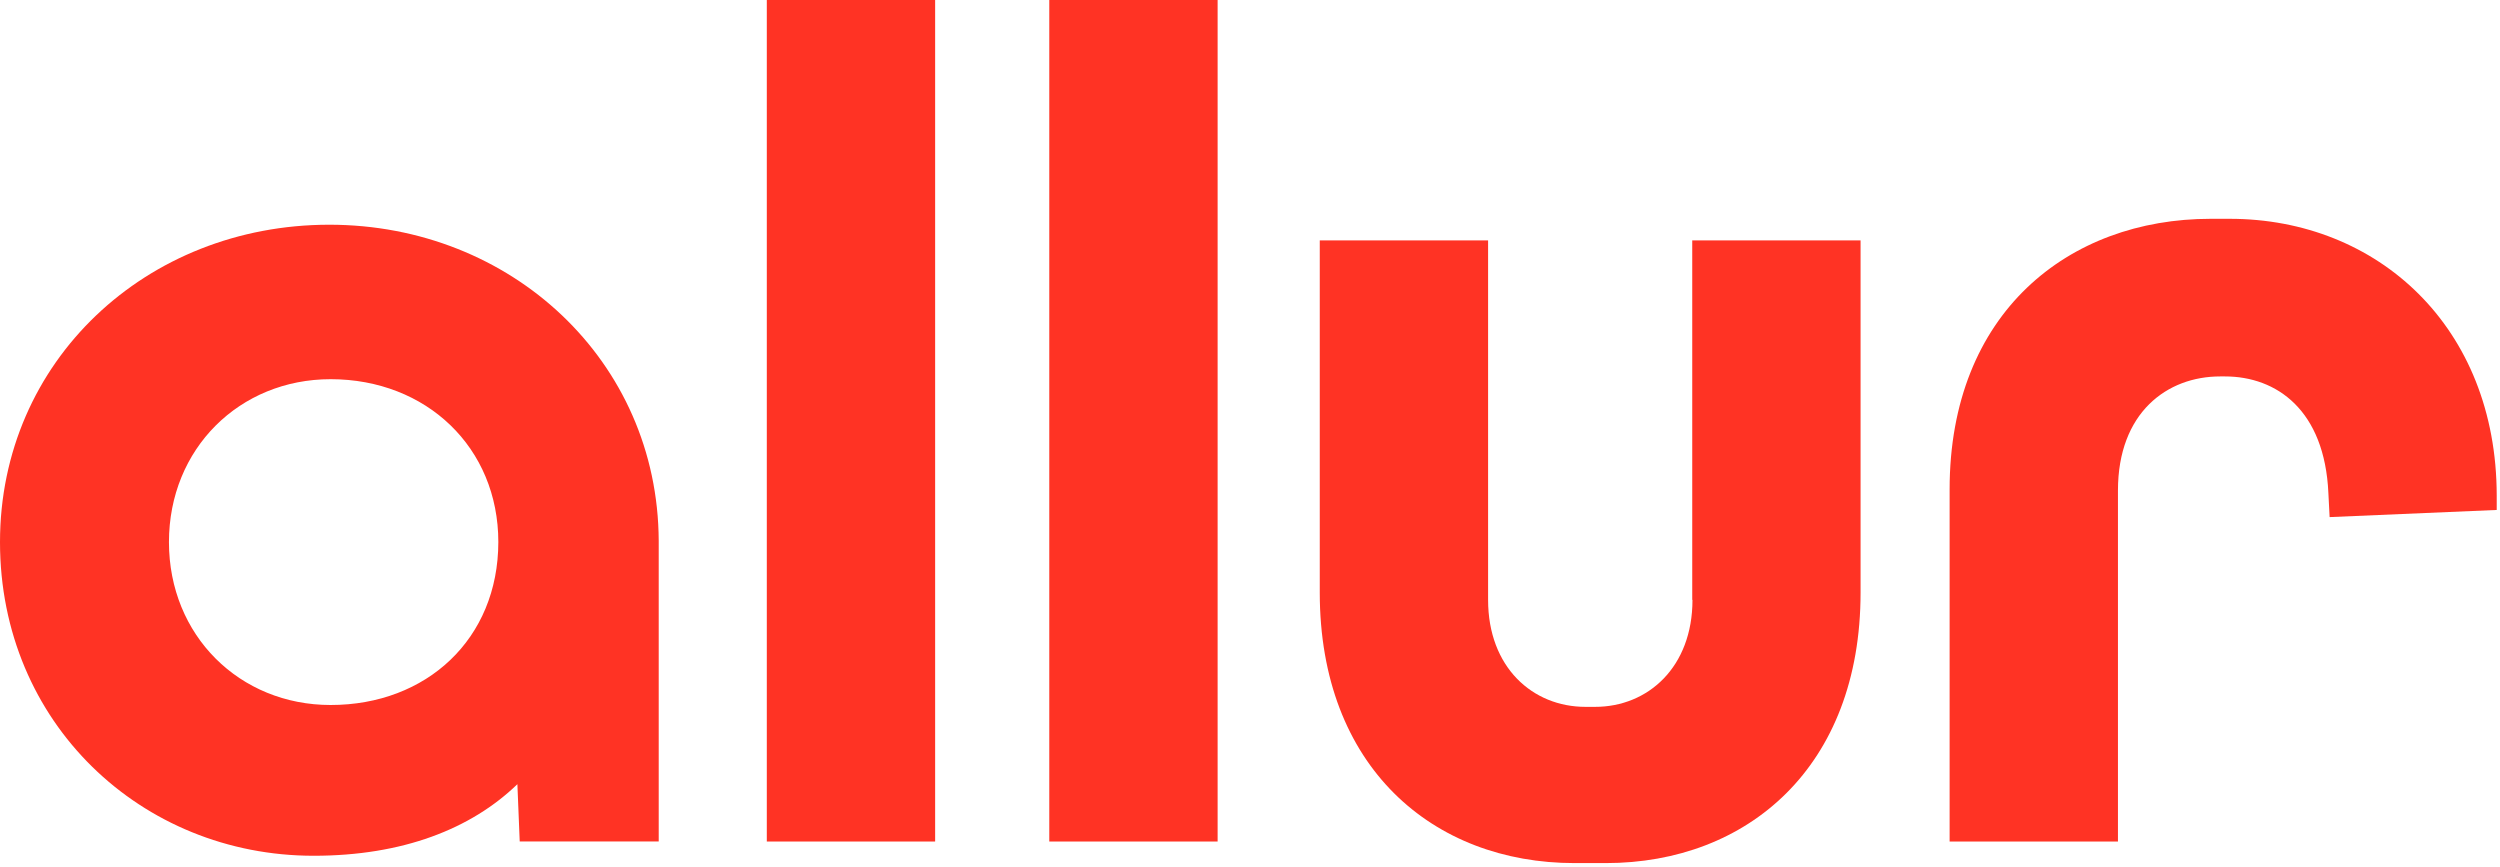 <?xml version="1.0" encoding="UTF-8"?> <svg xmlns="http://www.w3.org/2000/svg" width="525" height="182" viewBox="0 0 525 182" fill="none"><path d="M196.379 0H161.029V176.72H196.379V0Z" fill="#FF3324"></path><path d="M255.7 0H220.35V176.72H255.7V0Z" fill="#FF3324"></path><path fill-rule="evenodd" clip-rule="evenodd" d="M355.42 125.97C355.42 140.09 346.09 148.44 334.97 148.44H332.95C321.83 148.44 312.5 140.12 312.5 125.97V50.48H277.15V124.44C277.15 161.03 300.89 181.25 330.66 181.25H337.21C366.98 181.25 390.72 161.06 390.72 124.44V50.48H355.37V125.97H355.4H355.42Z" fill="#FF3324"></path><path fill-rule="evenodd" clip-rule="evenodd" d="M468.25 45.95H464.21C434.44 45.95 409.42 65.65 409.42 102.76V176.72H444.77V103.02C444.77 86.62 455.11 79.05 466.23 79.05H467.24C478.1 79.05 488.18 86.13 488.96 103.54L489.22 108.59L524.31 107.09V104.06C524.28 68.65 499.3 45.95 468.25 45.95Z" fill="#FF3324"></path><path fill-rule="evenodd" clip-rule="evenodd" d="M69.17 47.19C30.69 47.19 0 75.85 0 113.84C0 151.83 29.68 179.71 65.87 179.71C84.56 179.71 98.94 174.07 108.65 164.68L109.14 176.71H138.33V113.58C138.17 75.75 107.32 47.19 69.16 47.19H69.17ZM69.43 148.05C50.32 148.05 35.48 133.47 35.48 113.84C35.48 94.21 50.32 79.63 69.43 79.63C89.55 79.63 104.65 93.98 104.65 113.84C104.62 134.22 89.55 148.05 69.43 148.05Z" fill="#FF3324"></path></svg> 